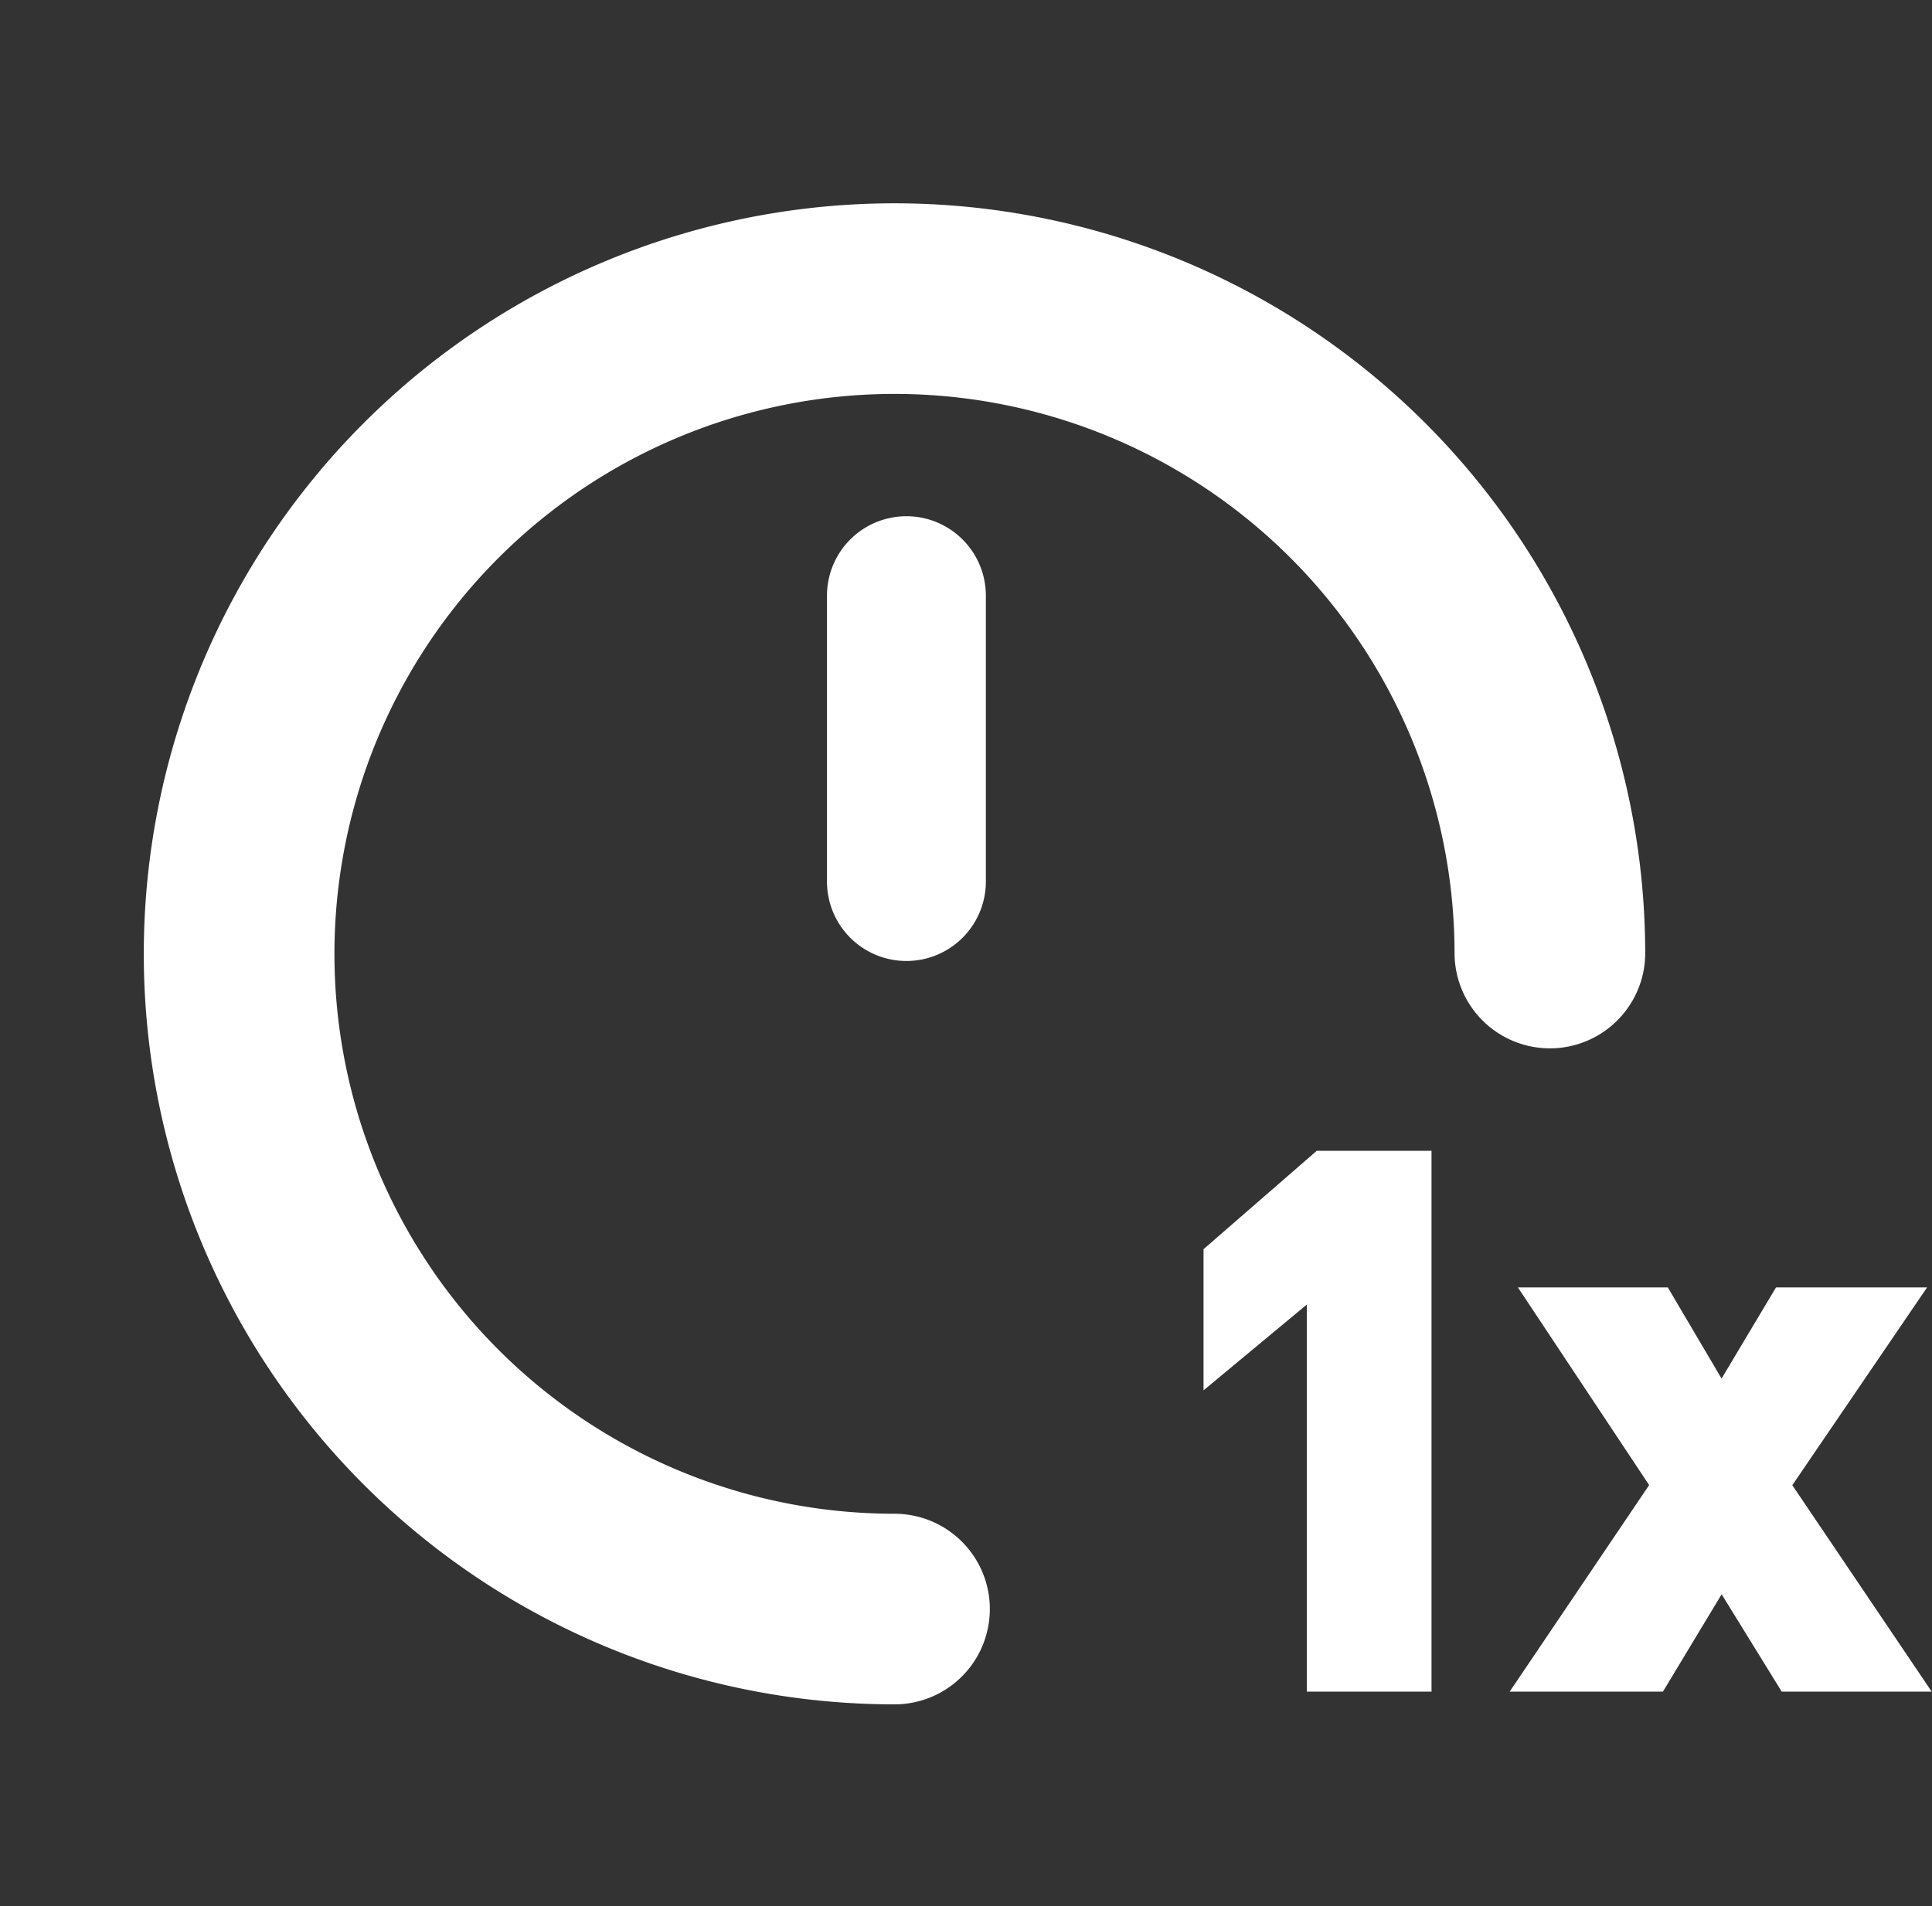 <svg id="图层_1" data-name="图层 1" xmlns="http://www.w3.org/2000/svg" viewBox="0 0 24.32 24">
    <rect x="0" y="0" width="24.32" height="24" fill="#333333" stroke="none"/>
    <defs>
        <style>
            .cls-1,.cls-3,.cls-4{fill:#ffffff;}.cls-1{fill-opacity:0;}.cls-2{fill:none;stroke-linecap:round;stroke-width:2.4px;}.cls-2,.cls-3{stroke:#ffffff;}.cls-3{stroke-miterlimit:10;stroke-width:0.4px;}.cls-4{fill-rule:evenodd;}
        </style>
    </defs>
    <g id="页面-2">
        <g id="web结果页_默认" data-name="web结果页 默认">
            <g id="icon_speed_1" data-name="icon speed 1">
                <rect id="矩形备份-16" class="cls-1" width="24" height="24"/>
                <rect id="矩形备份-24" class="cls-1" x="2" y="2" width="20" height="20"/>
                <path id="路径" class="cls-2" d="M19.51,12a8.25,8.25,0,1,0-8.25,8.26"/>
                <path id="_1x" data-name="1x" class="cls-3"
                      d="M17.82,21.1V14.69H16.65l-1.3,1.13v1.26L16.65,16V21.1Zm3,0,.85-1.41.87,1.41h1.4l-1.62-2.4,1.56-2.29H22.47l-.8,1.34-.79-1.34h-1.4L21,18.7l-1.62,2.4Z"/>
                <path id="矩形" class="cls-4"
                      d="M11.41,6.5h0a1,1,0,0,1,1,1v3.6a1,1,0,0,1-1,1h0a1,1,0,0,1-1-1V7.5A1,1,0,0,1,11.41,6.5Z"/>
            </g>
        </g>
    </g>
</svg>
